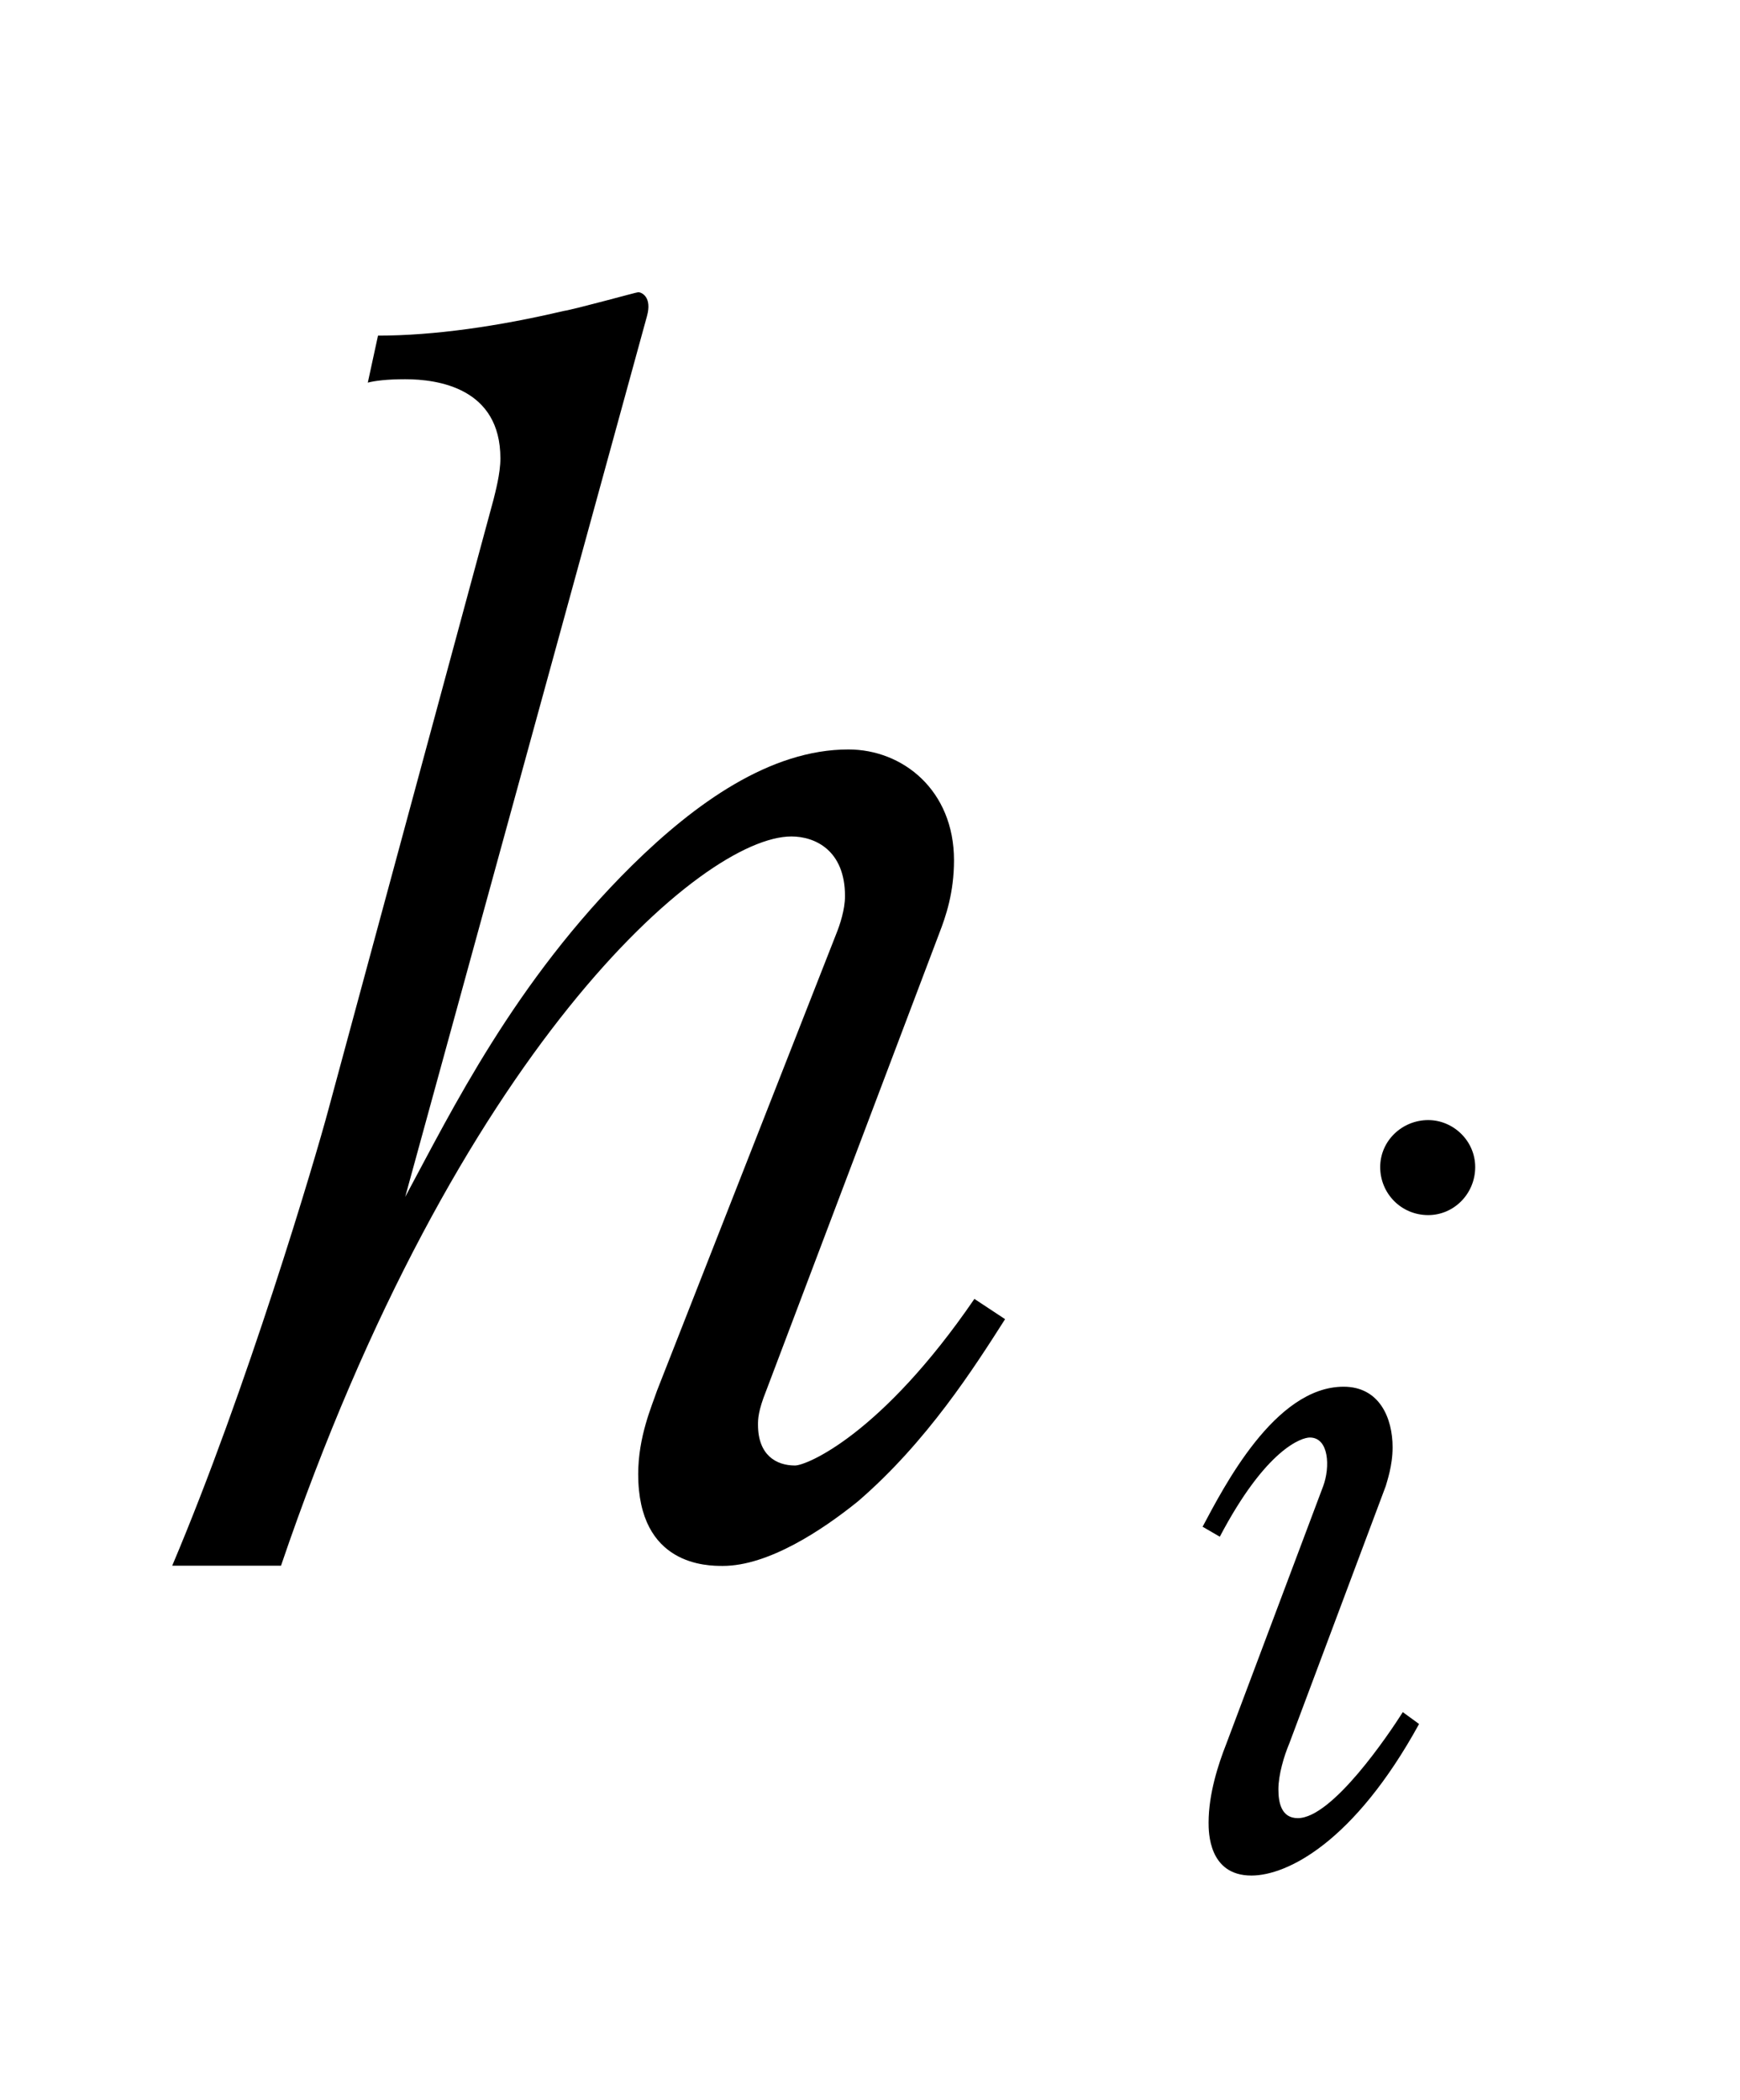 <?xml version="1.0"?><!--Antenna House PDF Viewer SDK V3.3 MR13 (3,3,2014,0515) for Windows Copyright (c) 1999-2014 Antenna House, Inc.--><svg xml:space="preserve" version="1.1" fill="black" fill-rule="evenodd" font-style="normal" font-weight="normal" font-stretch="normal" width="8.7pt" height="10.5pt" viewBox="0 0 8.7 10.5" xmlns="http://www.w3.org/2000/svg" xmlns:xlink="http://www.w3.org/1999/xlink"><defs><clipPath id="c0"><rect x="0" y="0" width="8.7" height="10.5" fill="none" clip-rule="evenodd"/></clipPath><clipPath id="c1"><rect x="-1" y="-1" width="597.276" height="843.89" fill="none" clip-rule="evenodd"/></clipPath><clipPath id="c2"><rect x="0" y="0" width="595.276" height="841.89" fill="none" clip-rule="evenodd"/></clipPath><clipPath id="c3"><rect x="0" y="0" width="595.276" height="841.89" fill="none" clip-rule="evenodd"/></clipPath><clipPath id="c4"><rect x="0" y="0" width="595.276" height="841.89" fill="none" clip-rule="nonzero"/></clipPath><clipPath id="c5"><path d="M55.275,639.81h94.434v136.174h-94.434v-136.174z" fill="none" clip-rule="nonzero"/></clipPath><clipPath id="c6"><path d="M57.318,127.103h225.521v78.975h-225.521v-78.975z" fill="none" clip-rule="nonzero"/></clipPath><clipPath id="c7"><path d="M311.811,94.252h226.771v152.194h-226.771v-152.194z" fill="none" clip-rule="nonzero"/></clipPath></defs><g clip-path="url(#c0)"><g><view viewBox="0 0 8.7 10.5" id="p1"/></g><g transform="translate(-395.3,-473.75)" clip-path="url(#c1)"><g clip-path="url(#c2)"><g transform="matrix(1,0,0,-1,0,841.89)" clip-path="url(#c3)"><g stroke-opacity="0"><path d="M4.5,-1.233l-.153,-.101c-.465,.679 -.839,.833 -.897,.833c-.093,0 -.185,-.051 -.185,-.204c0,-.026 0,-.068 .041,-.17l.865,-2.286c.033,-.085 .074,-.204 .074,-.366c0,-.35 -.256,-.554 -.528,-.554c-.392,0 -.767,.27 -1.082,.58c-.588,.581 -.903,1.229 -1.134,1.657l1.209,-4.404c.026,-.094 -.026,-.119 -.044,-.119c-.009,0 -.315,.085 -.374,.094c-.323,.076 -.646,.123 -.927,.123l-.051,.235c.034,-.009 .094,-.017 .187,-.017c.162,0 .476,.043 .476,.396c0,.077 -.026,.17 -.034,.204l-.825,3.048c-.068,.255 -.408,1.401 -.782,2.284h.544c.879,-2.584 2.108,-3.646 2.552,-3.646c.117,0 .268,.068 .268,.298c0,.068 -.026,.145 -.043,.187l-.897,2.286c-.026,.077 -.094,.23 -.094,.417c0,.459 .346,.459 .423,.459c.228,0 .498,-.179 .676,-.323c.346,-.298 .583,-.672 .735,-.91z" fill-rule="nonzero" transform="matrix(1,0,0,-1,395.825,360.312)"/></g><g stroke-opacity="0"><path d="M1.618,-3.477c0,-.132 -.11,-.235 -.235,-.235c-.13,0 -.24,.103 -.24,.235c0,.132 .105,.24 .24,.24c.13,0 .235,-.108 .235,-.24zm-.281,2.784l-.081,-.059c-.069,.109 -.352,.53 -.525,.53c-.083,0 -.097,-.079 -.097,-.144c0,-.074 .029,-.169 .054,-.228l.483,-1.289c.005,-.02 .034,-.099 .034,-.193c0,-.147 -.066,-.303 -.245,-.303c-.345,0 -.601,.506 -.705,.7l.086,.05c.232,-.441 .41,-.496 .45,-.496c.097,0 .102,.149 .067,.243l-.485,1.29c-.039,.099 -.088,.248 -.088,.392c0,.047 0,.265 .214,.265c.179,0 .514,-.167 .838,-.757z" fill-rule="nonzero" transform="matrix(1,0,0,-1,401.058,358.828)"/></g></g></g></g></g></svg>